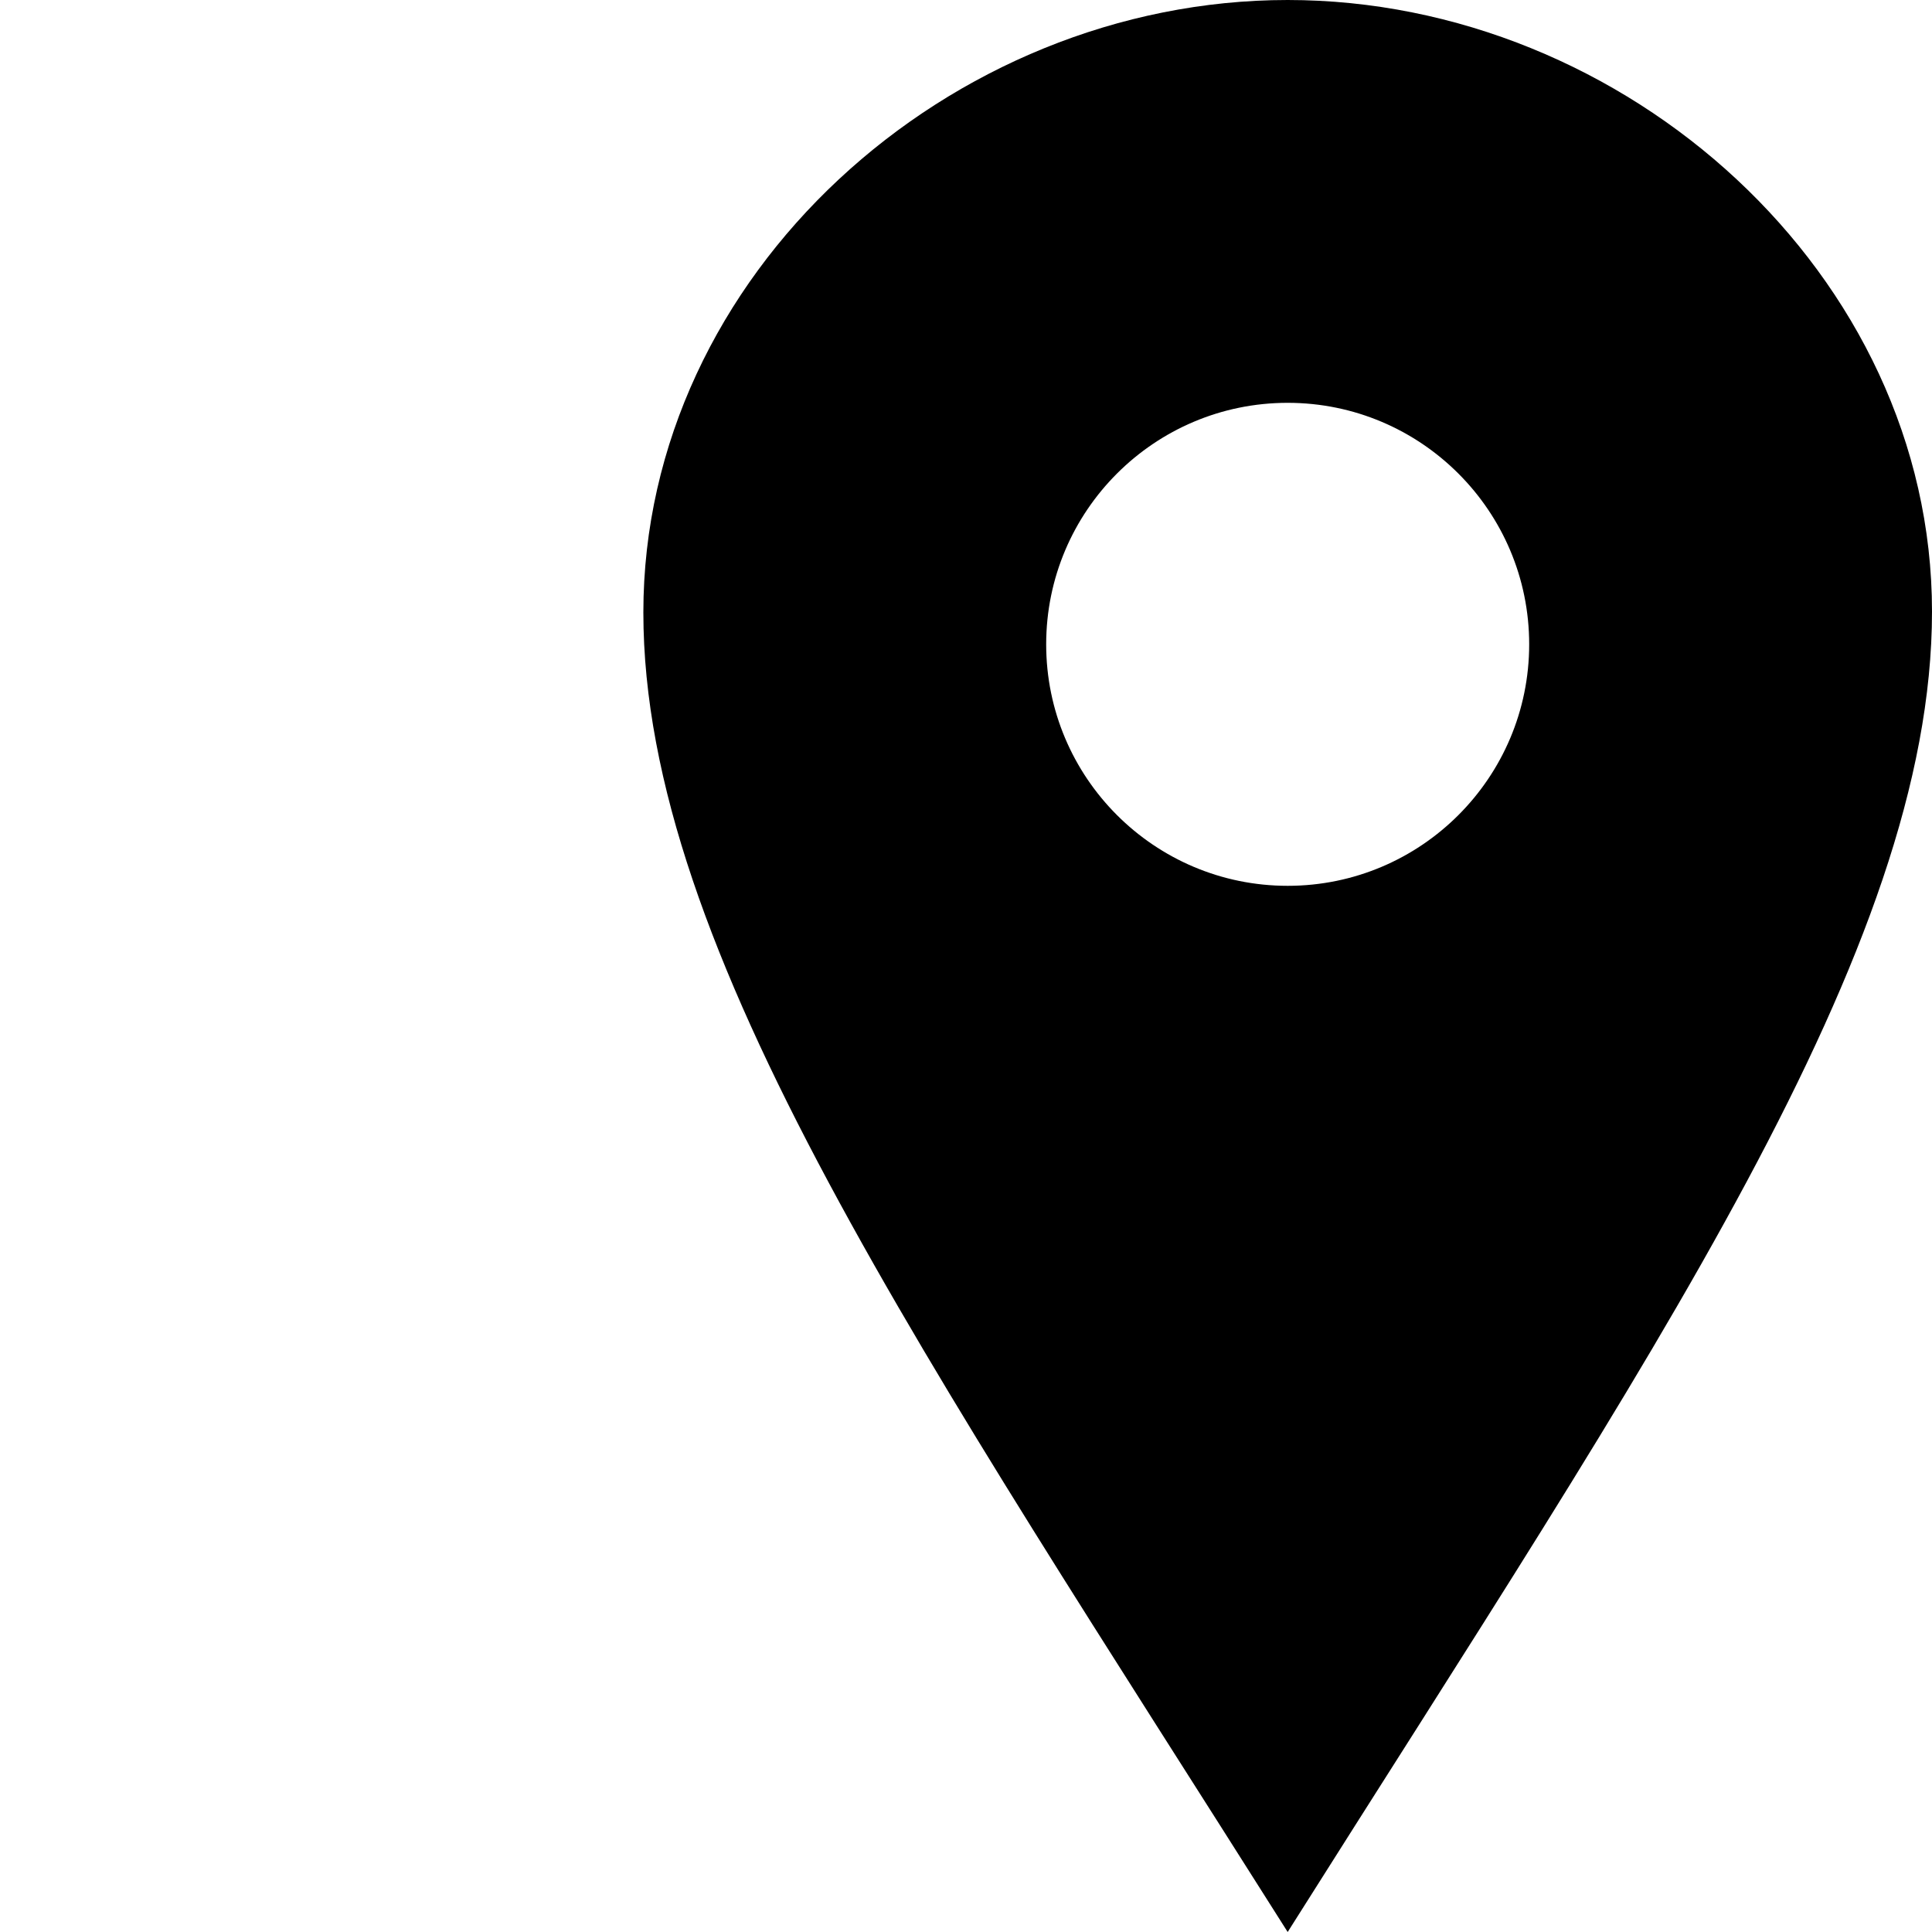 <?xml version="1.0" encoding="utf-8"?>
<!-- Generator: Adobe Illustrator 23.0.0, SVG Export Plug-In . SVG Version: 6.00 Build 0)  -->
<svg version="1.1" id="Layer_1" xmlns="http://www.w3.org/2000/svg" xmlns:xlink="http://www.w3.org/1999/xlink" x="0px" y="0px"
	 viewBox="0 0 200 200" style="enable-background:new 0 0 200 200;" xml:space="preserve">
<path d="M133.3,0c-35,0-66.7,28.4-66.7,63.4c0,35,28.9,76.8,66.7,136.6C171.1,140.1,200,98.3,200,63.3C200,28.4,168.3,0,133.3,0z
	 M133.3,91.7c-13.8,0-25-11.2-25-25s11.2-25,25-25s25,11.2,25,25S147.1,91.7,133.3,91.7z"/>
</svg>
